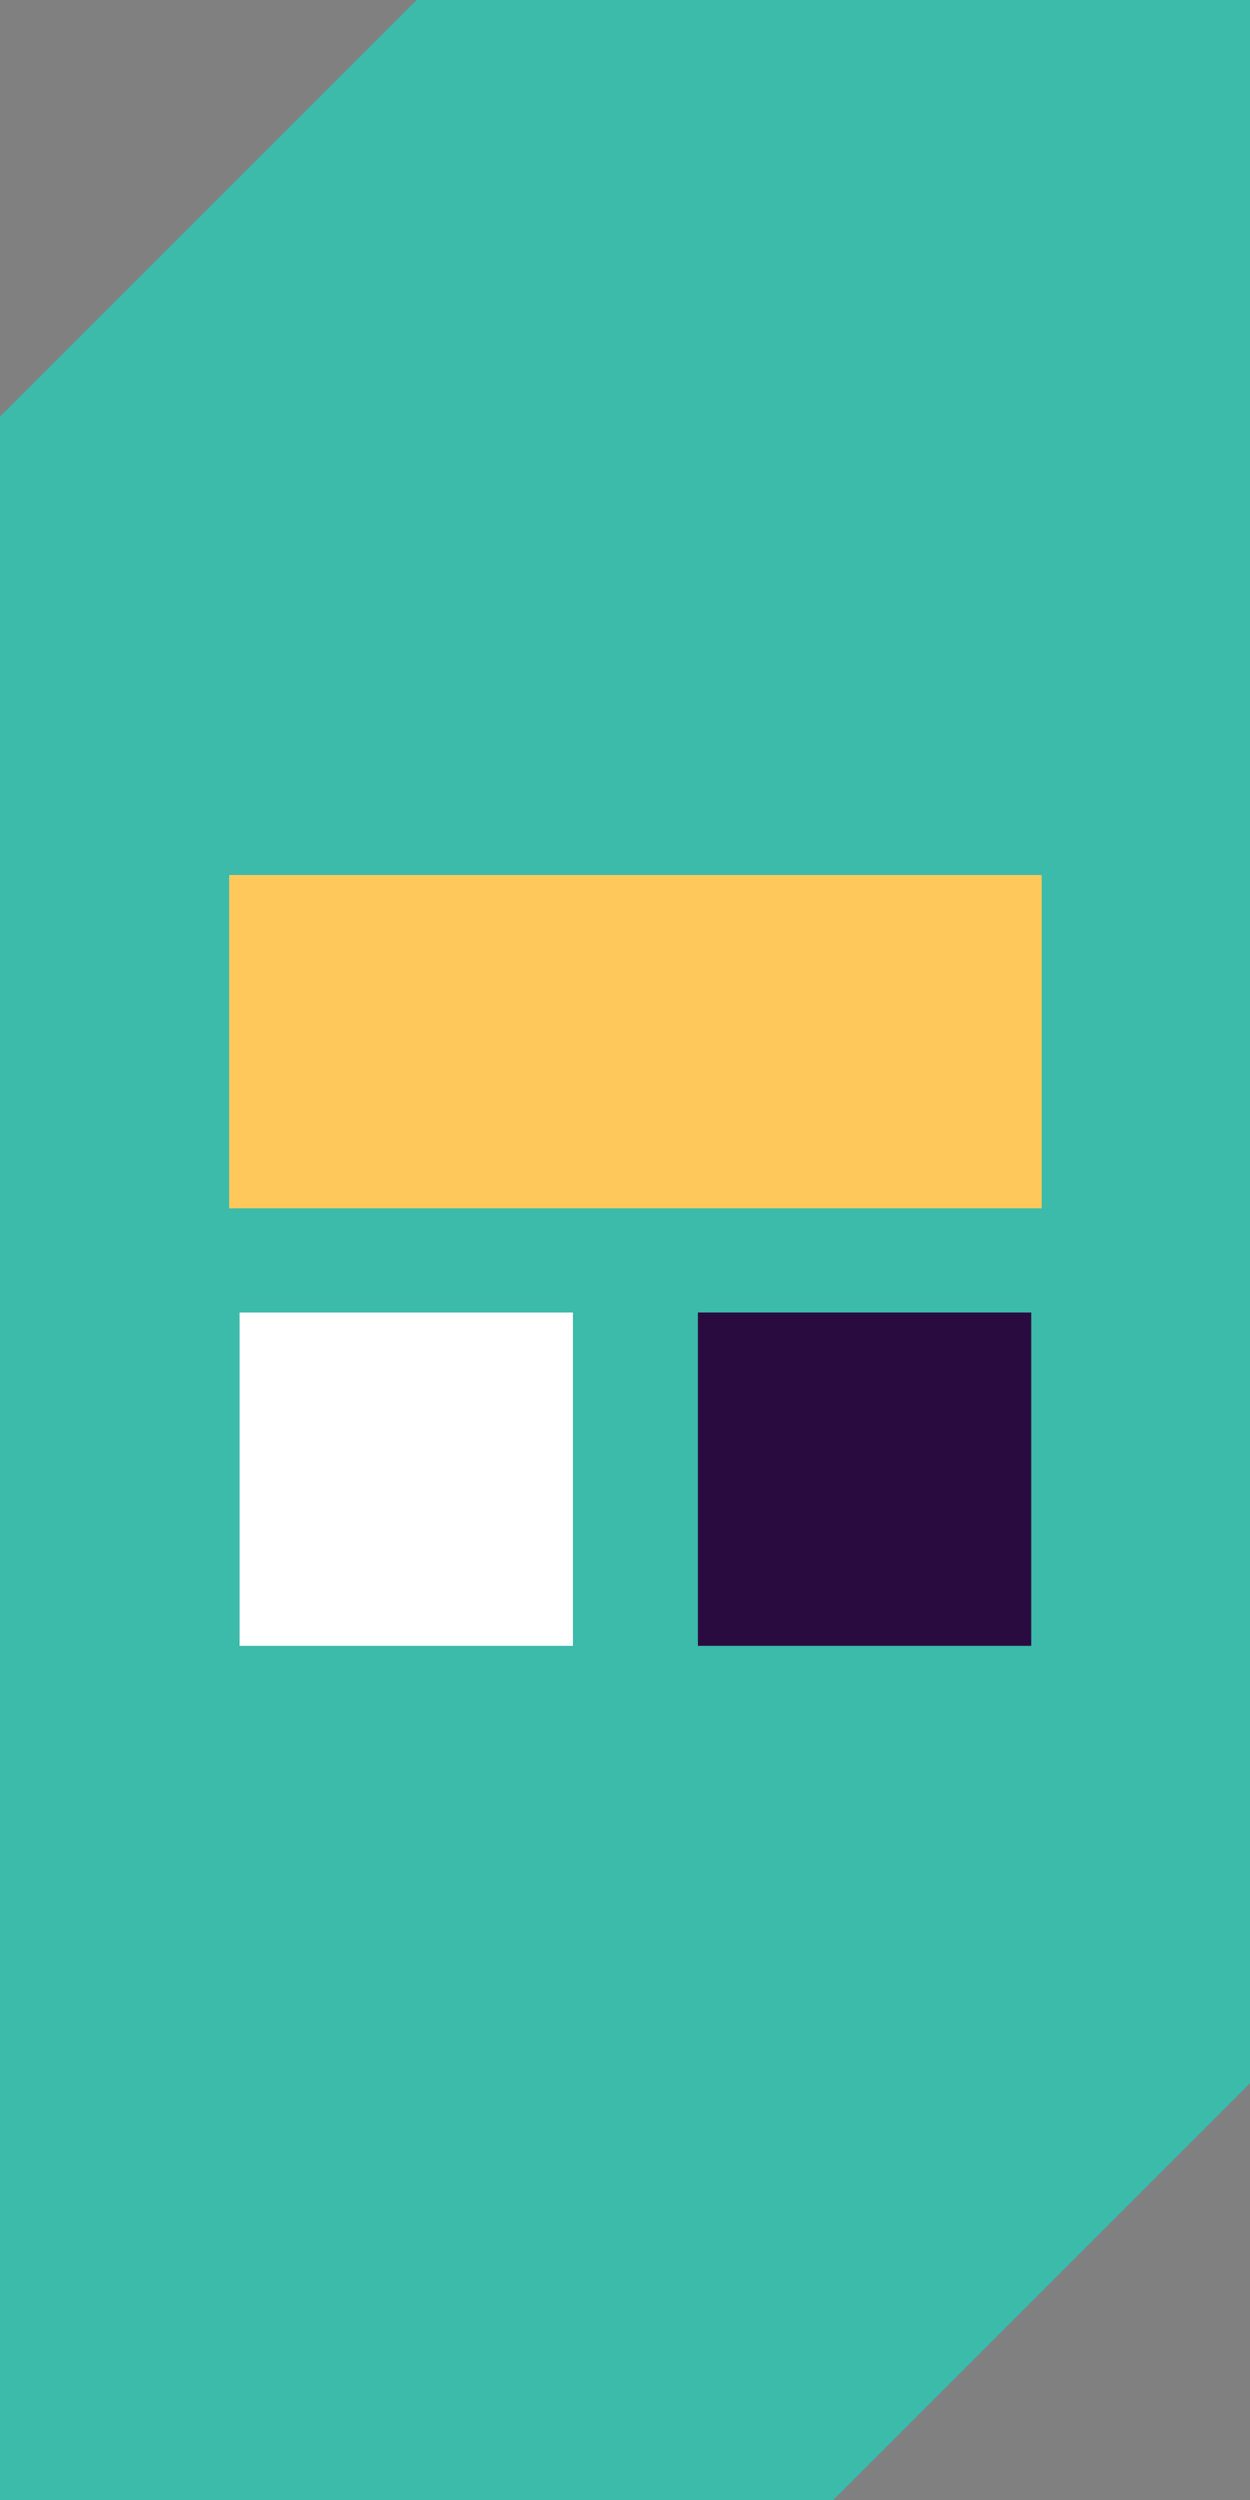 <svg width="60" height="120" viewBox="0 0 60 120" fill="none" xmlns="http://www.w3.org/2000/svg">
<rect x="0" y="0" width="60" height="120" fill="#808080" stroke="none"/>
<path fill-rule="evenodd" clip-rule="evenodd" d="M0 20L20 0H60V100L40 120H0V20Z" fill="#3CBAAA"/>
<rect x="11.5" y="63" width="16" height="16" fill="white"/>
<rect x="33.5" y="63" width="16" height="16" fill="#2A0B40"/>
<rect x="11" y="42" width="39" height="16" fill="#FFC85A"/>
</svg>
